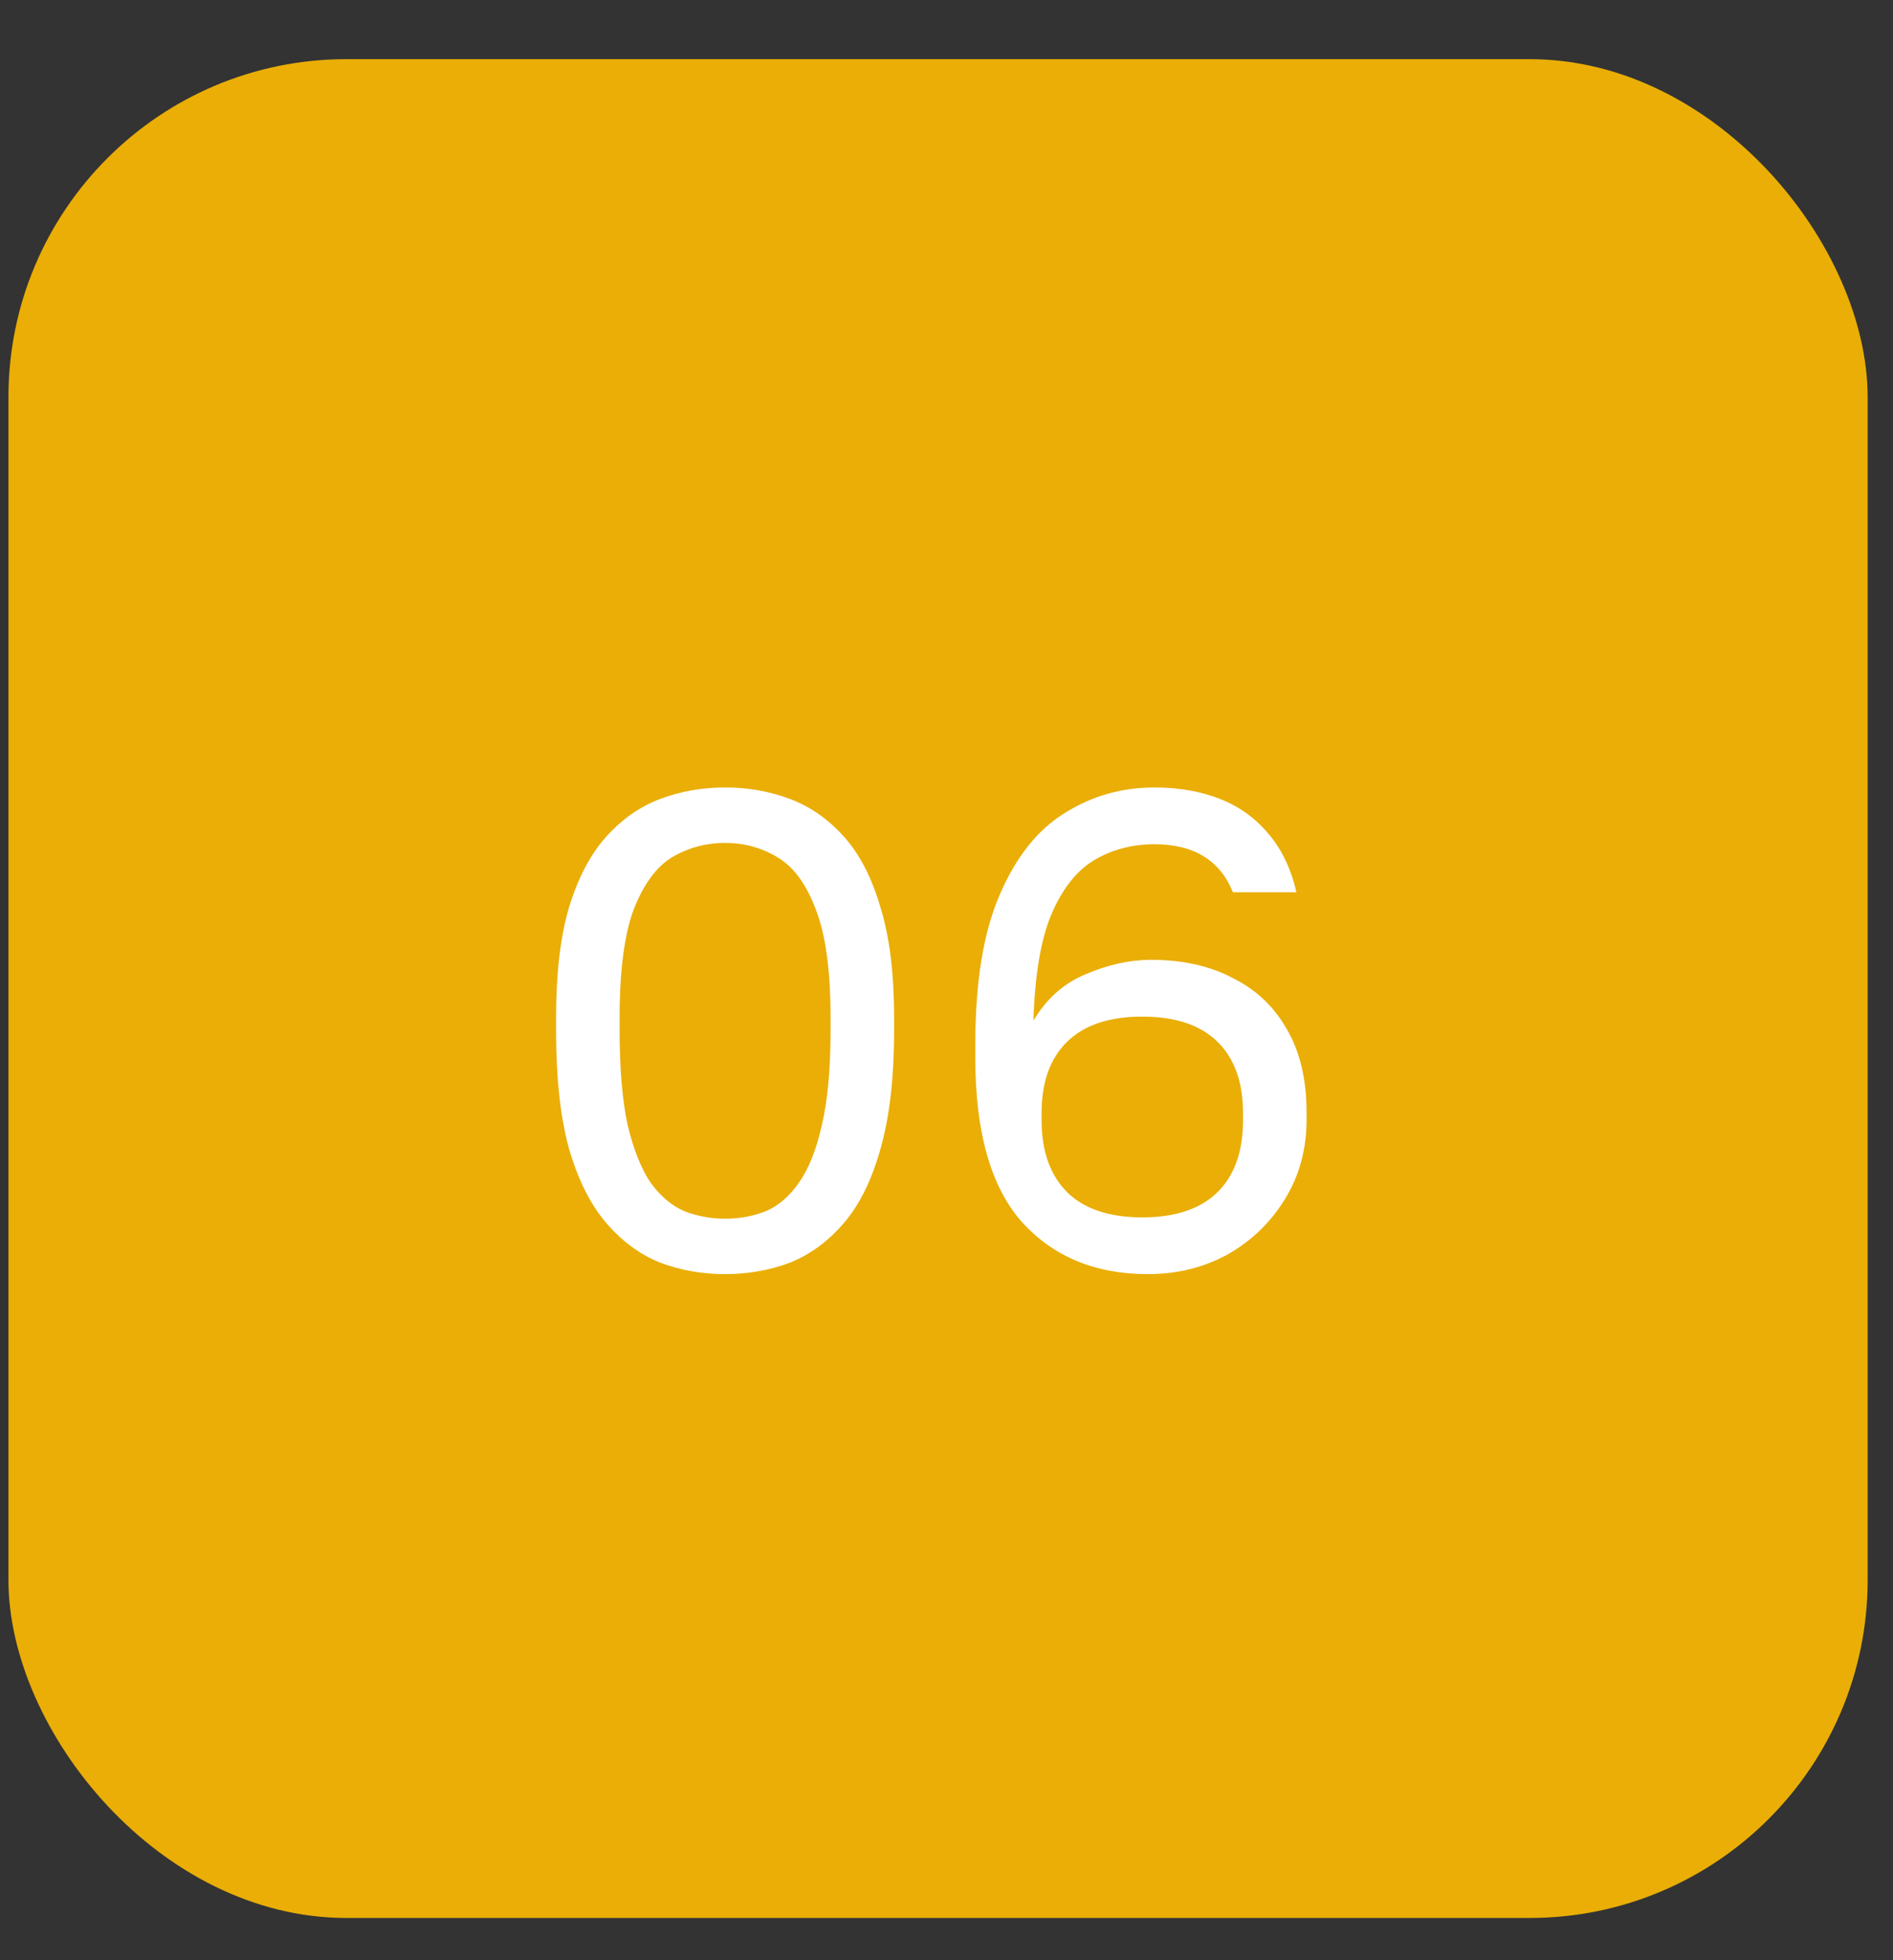 <?xml version="1.0" encoding="UTF-8"?> <svg xmlns="http://www.w3.org/2000/svg" width="28" height="29" viewBox="0 0 28 29" fill="none"><rect x="0" y="0" width="28" height="29" fill="#333333" stroke="none"/><rect x="0.125" y="0.875" width="27.5" height="27.5" rx="5" fill="#EAAE06"></rect><path d="M10.725 18.85C10.385 18.85 10.065 18.793 9.765 18.68C9.465 18.56 9.198 18.363 8.965 18.09C8.732 17.817 8.548 17.45 8.415 16.99C8.288 16.523 8.225 15.943 8.225 15.25V15.05C8.225 14.403 8.288 13.863 8.415 13.43C8.548 12.99 8.732 12.64 8.965 12.38C9.198 12.12 9.465 11.933 9.765 11.82C10.065 11.707 10.385 11.65 10.725 11.65C11.065 11.65 11.385 11.707 11.685 11.82C11.985 11.933 12.252 12.12 12.485 12.38C12.718 12.64 12.898 12.99 13.025 13.43C13.158 13.863 13.225 14.403 13.225 15.05V15.25C13.225 15.943 13.158 16.523 13.025 16.99C12.898 17.45 12.718 17.817 12.485 18.09C12.252 18.363 11.985 18.56 11.685 18.68C11.385 18.793 11.065 18.85 10.725 18.85ZM10.725 18.03C10.938 18.03 11.138 17.993 11.325 17.92C11.512 17.84 11.675 17.7 11.815 17.5C11.962 17.293 12.075 17.01 12.155 16.65C12.242 16.283 12.285 15.817 12.285 15.25V15.05C12.285 14.357 12.212 13.823 12.065 13.45C11.925 13.077 11.735 12.82 11.495 12.68C11.262 12.54 11.005 12.47 10.725 12.47C10.445 12.47 10.185 12.54 9.945 12.68C9.712 12.82 9.522 13.077 9.375 13.45C9.235 13.823 9.165 14.357 9.165 15.05V15.25C9.165 15.817 9.205 16.283 9.285 16.65C9.372 17.01 9.485 17.293 9.625 17.5C9.772 17.7 9.938 17.84 10.125 17.92C10.318 17.993 10.518 18.03 10.725 18.03ZM16.976 18.85C16.203 18.85 15.583 18.593 15.116 18.08C14.656 17.56 14.426 16.75 14.426 15.65V15.45C14.426 14.53 14.546 13.793 14.786 13.24C15.026 12.68 15.346 12.277 15.746 12.03C16.146 11.777 16.59 11.65 17.076 11.65C17.436 11.65 17.759 11.707 18.046 11.82C18.333 11.933 18.573 12.107 18.766 12.34C18.959 12.567 19.096 12.853 19.176 13.2H18.236C18.143 12.967 18 12.79 17.806 12.67C17.613 12.55 17.369 12.49 17.076 12.49C16.743 12.49 16.443 12.57 16.176 12.73C15.916 12.89 15.706 13.16 15.546 13.54C15.393 13.913 15.306 14.433 15.286 15.1C15.479 14.773 15.739 14.543 16.066 14.41C16.393 14.27 16.713 14.2 17.026 14.2C17.493 14.2 17.896 14.29 18.236 14.47C18.583 14.643 18.849 14.897 19.036 15.23C19.23 15.563 19.326 15.973 19.326 16.46V16.56C19.326 17 19.22 17.393 19.006 17.74C18.793 18.087 18.509 18.36 18.156 18.56C17.803 18.753 17.41 18.85 16.976 18.85ZM16.896 18.01C17.383 18.01 17.753 17.887 18.006 17.64C18.259 17.393 18.386 17.037 18.386 16.57V16.47C18.386 16.01 18.259 15.657 18.006 15.41C17.753 15.163 17.383 15.04 16.896 15.04C16.41 15.04 16.04 15.163 15.786 15.41C15.533 15.657 15.406 16.01 15.406 16.47V16.57C15.406 17.03 15.533 17.387 15.786 17.64C16.04 17.887 16.41 18.01 16.896 18.01Z" fill="white"></path></svg> 